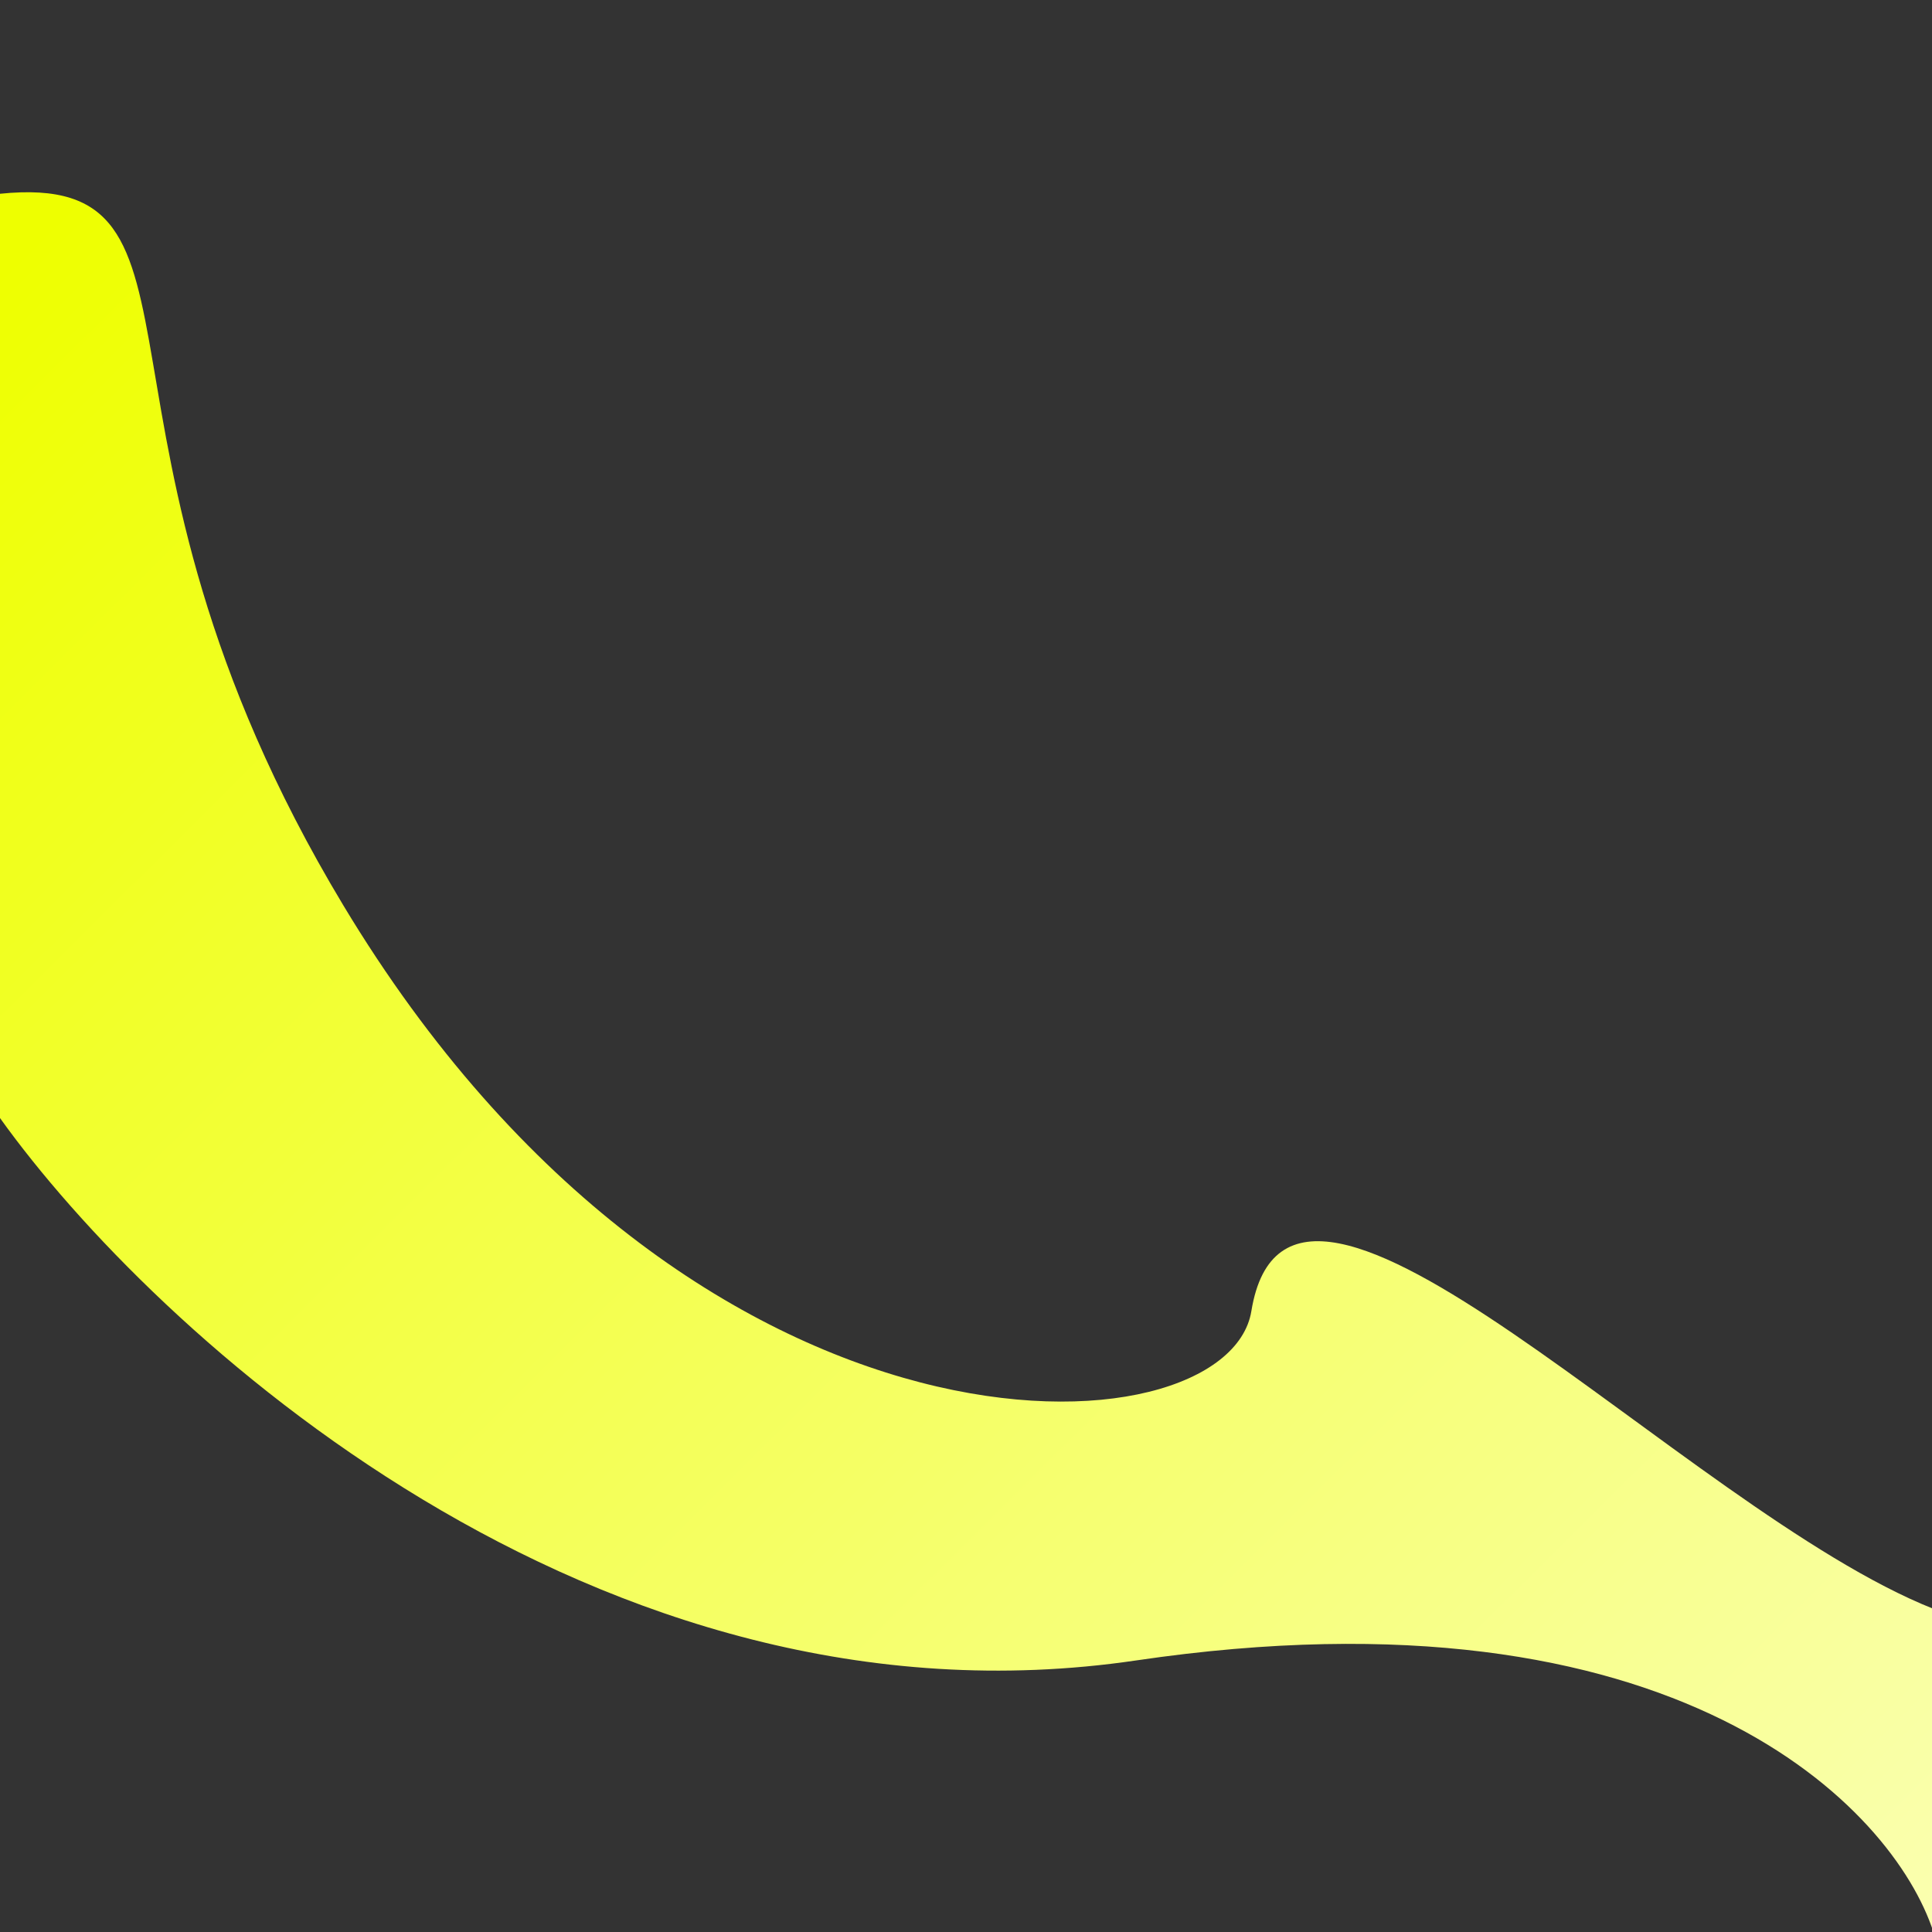 <svg width="1366" height="1366" viewBox="0 0 1366 1366" fill="none" xmlns="http://www.w3.org/2000/svg">
<rect x="0" y="0" width="1366" height="1366" fill="#333333" stroke="none"/>
<path d="M803.279 1174C420.698 1230.4 108.351 941.833 0 790.5V137C166.088 120 41.438 305.5 242.676 640C491.14 1053 867.782 1031.02 884.765 927C912.194 759 1190.52 1067.5 1367 1137.5V1366C1338.5 1278.5 1185.86 1117.6 803.279 1174Z" fill="url(#paint0_linear_379_291)"/>
<defs>
<linearGradient id="paint0_linear_379_291" x1="118" y1="75.5" x2="1379.5" y2="1344.5" gradientUnits="userSpaceOnUse">
<stop stop-color="#EEFF00"/>
<stop offset="1" stop-color="#FAFFAF"/>
</linearGradient>
</defs>
</svg>
